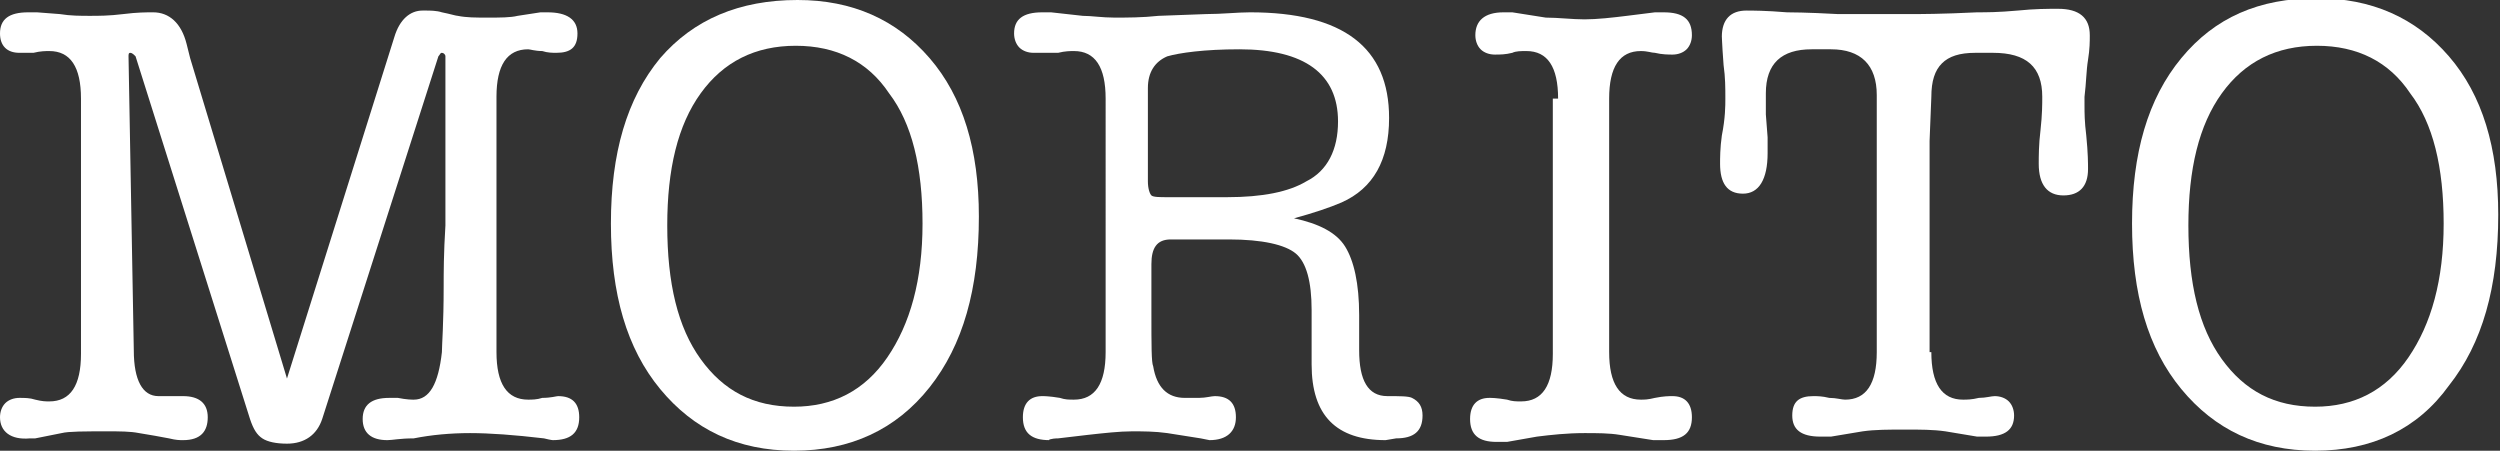 <?xml version="1.0" encoding="utf-8"?>
<!-- Generator: Adobe Illustrator 21.1.0, SVG Export Plug-In . SVG Version: 6.00 Build 0)  -->
<svg version="1.1" id="Layer_1" xmlns="http://www.w3.org/2000/svg" xmlns:xlink="http://www.w3.org/1999/xlink" x="0px" y="0px"
	 viewBox="0 0 142 25.6" style="enable-background:new 0 0 142 25.6;" xml:space="preserve">
<rect x="0" y="0" width="142" height="25.6" fill="#333333" stroke="none"/>
<style type="text/css">
	.st0{fill:#FFFFFF;}
</style>
<g>
	<g>
		<path class="st0" d="M10.8,3.3l5.5,18.2l6.1-19.4c0.3-1,0.9-1.5,1.6-1.5h0.2c0.2,0,0.6,0,0.9,0.1c0.5,0.1,0.8,0.2,0.9,0.2
			C26.5,1,27,1,27.7,1c0.7,0,1.3,0,1.7-0.1l1.3-0.2c0.1,0,0.2,0,0.4,0c1.1,0,1.7,0.4,1.7,1.2c0,0.8-0.4,1.1-1.2,1.1
			c-0.2,0-0.5,0-0.8-0.1c-0.4,0-0.7-0.1-0.8-0.1c-1.2,0-1.8,0.9-1.8,2.7v2.5v3.2v3.1V20c0,1.8,0.6,2.7,1.8,2.7c0.2,0,0.5,0,0.8-0.1
			c0.5,0,0.8-0.1,0.9-0.1c0.8,0,1.2,0.4,1.2,1.2c0,0.9-0.5,1.3-1.5,1.3c0,0-0.1,0-0.5-0.1c-1.7-0.2-3.1-0.3-4.2-0.3
			c-1.1,0-2.2,0.1-3.2,0.3C22.7,24.9,22.3,25,22,25c-0.9,0-1.4-0.4-1.4-1.2c0-0.8,0.5-1.2,1.5-1.2c0.2,0,0.4,0,0.5,0
			c0.5,0.1,0.8,0.1,0.9,0.1c0.9,0,1.4-0.9,1.6-2.7c0-0.4,0.1-1.6,0.1-3.7c0-0.8,0-1.9,0.1-3.5V9.6V3.2c0-0.1-0.1-0.2-0.2-0.2
			c-0.1,0-0.1,0.1-0.2,0.2l-6.6,20.6c-0.3,0.9-1,1.4-2,1.4c-0.6,0-1.1-0.1-1.4-0.3c-0.3-0.2-0.5-0.5-0.7-1.1L7.7,3.2
			C7.6,3.1,7.5,3,7.4,3C7.3,3,7.3,3.1,7.3,3.2l0.3,16.7c0,1.7,0.5,2.6,1.4,2.6H10h0.4c0.9,0,1.4,0.4,1.4,1.2S11.4,25,10.4,25
			c-0.2,0-0.4,0-0.8-0.1c-0.5-0.1-1.1-0.2-1.7-0.3c-0.5-0.1-1.1-0.1-1.8-0.1c-1.3,0-2.2,0-2.6,0.1l-1.5,0.3c0,0-0.1,0-0.2,0H1.7
			C0.6,25,0,24.5,0,23.7c0-0.3,0.1-0.6,0.3-0.8c0.2-0.2,0.5-0.3,0.8-0.3c0.3,0,0.6,0,0.9,0.1c0.4,0.1,0.6,0.1,0.8,0.1
			c1.2,0,1.8-0.9,1.8-2.7V5.6c0-1.8-0.6-2.7-1.8-2.7c-0.2,0-0.5,0-0.9,0.1C1.6,3,1.3,3,1.1,3C0.4,3,0,2.6,0,1.9
			c0-0.8,0.5-1.2,1.6-1.2c0.1,0,0.3,0,0.5,0l1.3,0.1C4,0.9,4.6,0.9,5.1,0.9c0.5,0,1.1,0,1.9-0.1c0.8-0.1,1.3-0.1,1.7-0.1
			c0.9,0,1.6,0.6,1.9,1.8L10.8,3.3z"/>
		<path class="st0" d="M45.1,25.6c-3.2,0-5.7-1.2-7.6-3.5c-1.9-2.3-2.8-5.4-2.8-9.4c0-4,0.9-7.1,2.8-9.4C39.4,1.1,42,0,45.3,0
			c3.1,0,5.6,1.1,7.5,3.3c1.9,2.2,2.8,5.2,2.8,9c0,4.1-0.9,7.3-2.8,9.7C50.9,24.4,48.3,25.6,45.1,25.6 M45.2,2.6
			c-2.3,0-4.1,0.9-5.4,2.7c-1.3,1.8-1.9,4.3-1.9,7.5c0,3.3,0.6,5.8,1.9,7.6c1.3,1.8,3,2.7,5.3,2.7c2.2,0,4-0.9,5.3-2.8
			c1.3-1.9,2-4.4,2-7.6c0-3.2-0.6-5.7-1.9-7.4C49.3,3.5,47.5,2.6,45.2,2.6"/>
		<path class="st0" d="M78.7,25c-2.8,0-4.2-1.4-4.2-4.3v-1.1v-1.2v-0.8c0-1.6-0.3-2.7-0.9-3.2c-0.6-0.5-1.9-0.8-3.8-0.8h-3.3
			c-0.8,0-1.1,0.5-1.1,1.4v2.8c0,1.8,0,2.8,0.1,3c0.2,1.2,0.8,1.8,1.8,1.8c0.3,0,0.6,0,0.8,0c0.4,0,0.7-0.1,0.9-0.1
			c0.8,0,1.2,0.4,1.2,1.2c0,0.8-0.5,1.3-1.5,1.3l-0.5-0.1l-1.9-0.3c-0.7-0.1-1.4-0.1-2-0.1c-0.7,0-1.6,0.1-2.5,0.2l-1.7,0.2
			c-0.4,0-0.6,0.1-0.5,0.1c-1,0-1.5-0.4-1.5-1.3c0-0.8,0.4-1.2,1.1-1.2c0.1,0,0.4,0,1,0.1c0.3,0.1,0.5,0.1,0.8,0.1
			c1.2,0,1.8-0.9,1.8-2.7V5.6c0-1.8-0.6-2.7-1.8-2.7c-0.2,0-0.5,0-0.9,0.1C59.2,3,58.9,3,58.7,3c-0.3,0-0.6-0.1-0.8-0.3
			c-0.2-0.2-0.3-0.5-0.3-0.8c0-0.8,0.5-1.2,1.6-1.2c0.1,0,0.3,0,0.5,0l1.8,0.2c0.5,0,1.1,0.1,1.8,0.1c0.7,0,1.6,0,2.5-0.1l2.7-0.1
			c0.9,0,1.8-0.1,2.5-0.1c5.3,0,7.9,2,7.9,6c0,2.4-0.9,4-2.7,4.8c-0.7,0.3-1.6,0.6-2.7,0.9c1.4,0.3,2.4,0.8,2.9,1.6
			c0.5,0.8,0.8,2.1,0.8,3.9v1.6v0.4c0,1.7,0.5,2.6,1.6,2.6l0,0c0.7,0,1.2,0,1.4,0.1c0.4,0.2,0.6,0.5,0.6,1c0,0.9-0.5,1.3-1.5,1.3
			L78.7,25z M66.3,11.2h3.4c2,0,3.5-0.3,4.5-0.9C75.4,9.7,76,8.5,76,6.9c0-2.7-1.9-4.1-5.6-4.1c-2,0-3.4,0.2-4.1,0.4
			c-0.7,0.3-1.1,0.9-1.1,1.8v1.2v4.1c0,0.4,0.1,0.7,0.2,0.8S65.9,11.2,66.3,11.2"/>
		<path class="st0" d="M88.5,5.6c0-1.8-0.6-2.7-1.8-2.7c-0.3,0-0.6,0-0.8,0.1c-0.4,0.1-0.7,0.1-1,0.1c-0.3,0-0.6-0.1-0.8-0.3
			c-0.2-0.2-0.3-0.5-0.3-0.8c0-0.8,0.5-1.3,1.6-1.3c0.1,0,0.3,0,0.5,0l1.9,0.3C88.5,1,89.3,1.1,90,1.1c0.7,0,1.6-0.1,2.4-0.2
			l1.6-0.2c0.2,0,0.4,0,0.5,0c1.1,0,1.6,0.4,1.6,1.3c0,0.3-0.1,0.6-0.3,0.8c-0.2,0.2-0.5,0.3-0.8,0.3c-0.2,0-0.6,0-1-0.1
			c-0.2,0-0.4-0.1-0.8-0.1c-1.2,0-1.8,0.9-1.8,2.7V20c0,1.8,0.6,2.7,1.8,2.7c0.2,0,0.4,0,0.8-0.1c0.5-0.1,0.8-0.1,1-0.1
			c0.7,0,1.1,0.4,1.1,1.2c0,0.9-0.5,1.3-1.6,1.3h-0.3c-0.1,0-0.2,0-0.3,0l-1.9-0.3c-0.6-0.1-1.3-0.1-2-0.1c-1,0-1.9,0.1-2.7,0.2
			l-1.7,0.3c0,0-0.1,0-0.3,0h-0.3c-1,0-1.5-0.4-1.5-1.3c0-0.8,0.4-1.2,1.1-1.2c0.1,0,0.4,0,1,0.1c0.3,0.1,0.5,0.1,0.8,0.1
			c1.2,0,1.8-0.9,1.8-2.7V5.6z"/>
		<path class="st0" d="M109.7,20c0,1.8,0.6,2.7,1.8,2.7c0.2,0,0.5,0,0.9-0.1c0.4,0,0.7-0.1,0.9-0.1c0.3,0,0.6,0.1,0.8,0.3
			c0.2,0.2,0.3,0.5,0.3,0.8c0,0.8-0.5,1.2-1.6,1.2h-0.2c-0.1,0-0.2,0-0.3,0l-1.8-0.3c-0.7-0.1-1.4-0.1-2.3-0.1c-0.9,0-1.7,0-2.4,0.1
			l-1.8,0.3c-0.1,0-0.2,0-0.3,0h-0.3c-1.1,0-1.6-0.4-1.6-1.2c0-0.8,0.4-1.1,1.2-1.1c0.2,0,0.5,0,0.9,0.1c0.4,0,0.7,0.1,0.9,0.1
			c1.2,0,1.8-0.9,1.8-2.7v-2.5v-3.2v-3.1V5.4c0-1.7-0.9-2.6-2.6-2.6h-1.1c-1.7,0-2.6,0.8-2.6,2.5c0,0.6,0,1,0,1.2l0.1,1.3
			c0,0.2,0,0.5,0,0.9c0,1.5-0.5,2.3-1.4,2.3c-0.9,0-1.3-0.6-1.3-1.7c0-0.3,0-0.9,0.1-1.6C98,6.7,98,6,98,5.6c0-0.6,0-1.2-0.1-1.9
			c-0.1-1.3-0.1-1.8-0.1-1.6c0-1,0.5-1.5,1.4-1.5c0.3,0,1.1,0,2.3,0.1c0.1,0,1.1,0,2.9,0.1h4.1c0.5,0,1.8,0,3.8-0.1
			c0.5,0,1.2,0,2.3-0.1c1-0.1,1.7-0.1,2.3-0.1c1.2,0,1.8,0.5,1.8,1.5v0.1c0,0.2,0,0.7-0.1,1.3c-0.1,0.6-0.1,1.3-0.2,2.1V6
			c0,0.4,0,0.9,0.1,1.7c0.1,1,0.1,1.6,0.1,1.9c0,1-0.5,1.5-1.4,1.5c-0.9,0-1.4-0.6-1.4-1.8c0-0.4,0-1.1,0.1-1.9
			c0.1-0.9,0.1-1.5,0.1-1.9c0-1.7-0.9-2.5-2.8-2.5h-1c-0.9,0-1.5,0.2-1.9,0.6c-0.4,0.4-0.6,1-0.6,1.9l-0.1,2.5V20z"/>
		<path class="st0" d="M131.5,25.6c-3.2,0-5.7-1.2-7.6-3.5c-1.9-2.3-2.8-5.4-2.8-9.4c0-4,0.9-7.1,2.8-9.4c1.9-2.3,4.4-3.4,7.7-3.4
			c3.1,0,5.6,1.1,7.5,3.3c1.9,2.2,2.8,5.2,2.8,9c0,4.1-0.9,7.3-2.8,9.7C137.3,24.4,134.7,25.6,131.5,25.6 M131.6,2.6
			c-2.3,0-4.1,0.9-5.4,2.7c-1.3,1.8-1.9,4.3-1.9,7.5c0,3.3,0.6,5.8,1.9,7.6c1.3,1.8,3,2.7,5.3,2.7c2.2,0,4-0.9,5.3-2.8
			c1.3-1.9,2-4.4,2-7.6c0-3.2-0.6-5.7-1.9-7.4C135.7,3.5,133.9,2.6,131.6,2.6"/>
	</g>
</g>
</svg>
